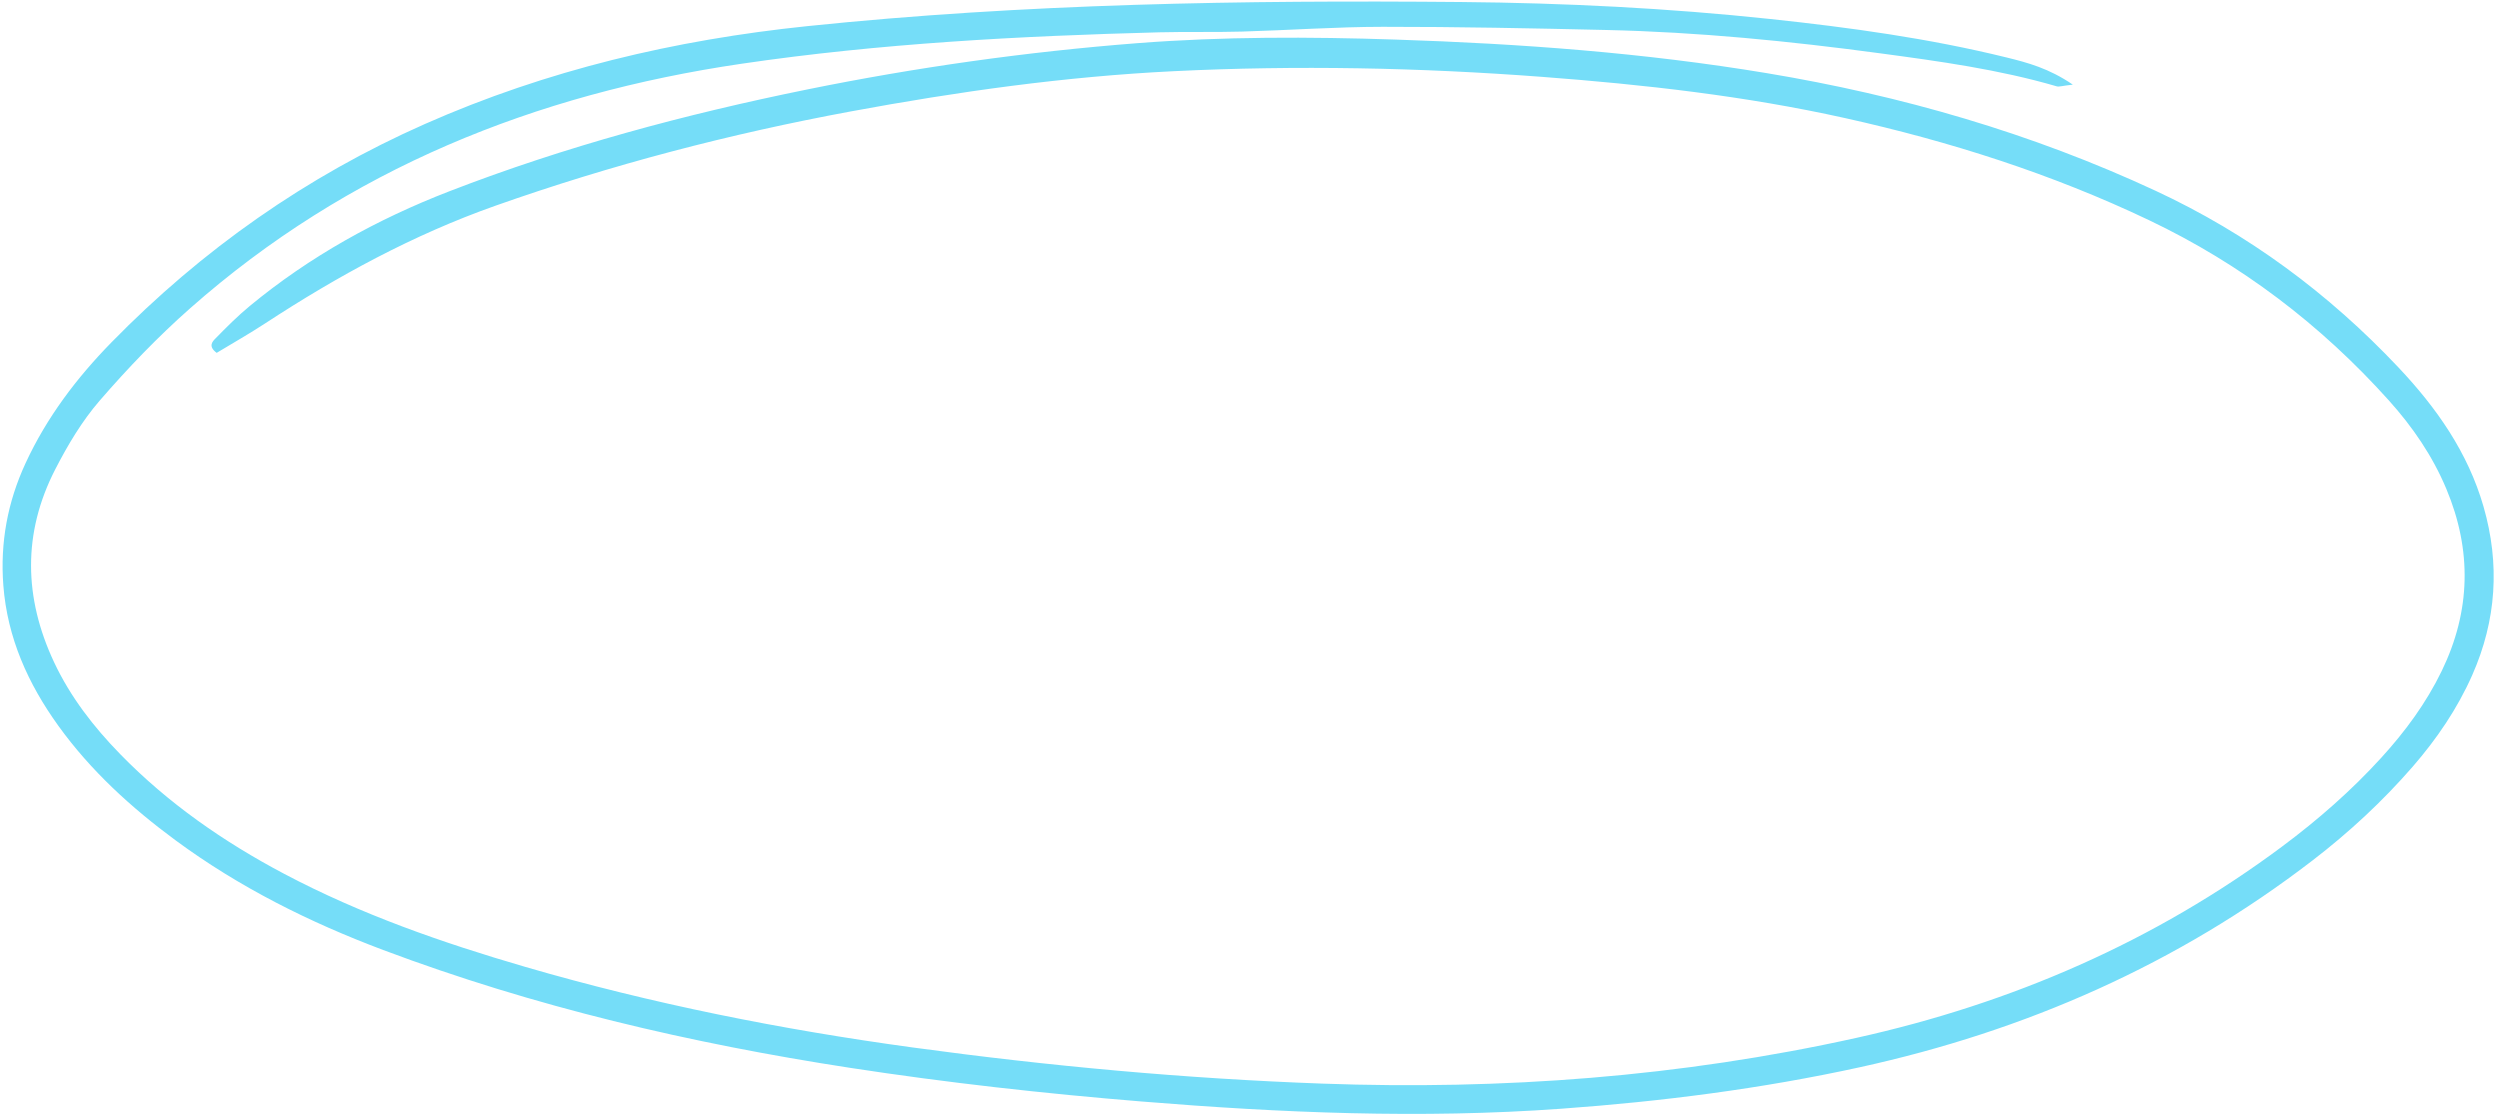<?xml version="1.0" encoding="UTF-8" standalone="no"?><svg xmlns="http://www.w3.org/2000/svg" xmlns:xlink="http://www.w3.org/1999/xlink" fill="#75ddf8" height="209.2" preserveAspectRatio="xMidYMid meet" version="1" viewBox="24.8 151.2 467.5 209.2" width="467.5" zoomAndPan="magnify"><g id="change1_1"><path d="M 412.418 167.027 C 410.355 167.262 409.84 167.469 409.418 167.348 C 398.586 164.184 387.461 162.66 376.312 161.16 C 359.34 158.875 342.316 157.195 325.191 156.809 C 311.262 156.488 297.328 156.203 283.395 156.215 C 274.605 156.223 265.82 156.855 257.031 157.105 C 251.902 157.254 246.766 157.109 241.637 157.242 C 215.473 157.93 189.344 159.312 163.438 163.125 C 124.883 168.797 89.871 182.785 60.355 208.852 C 54.328 214.172 48.711 220.031 43.445 226.113 C 40.125 229.945 37.445 234.461 35.117 238.996 C 29.016 250.887 29.262 262.988 34.906 275.02 C 37.953 281.512 42.285 287.102 47.266 292.211 C 56.227 301.406 66.633 308.629 77.945 314.609 C 92.281 322.188 107.504 327.484 123.012 332.004 C 146.75 338.918 170.926 343.719 195.43 347.07 C 220.887 350.551 246.438 352.906 272.094 353.836 C 305.695 355.055 339.039 352.578 371.934 345.285 C 400.945 338.855 427.676 327.297 451.582 309.48 C 458.266 304.5 464.512 299.031 470.129 292.863 C 474.598 287.957 478.504 282.652 481.406 276.664 C 486.84 265.449 487.074 254.102 482.262 242.613 C 479.676 236.445 475.957 231.02 471.52 226.086 C 458.785 211.91 443.891 200.578 426.664 192.371 C 408.484 183.711 389.426 177.641 369.801 173.277 C 351.148 169.133 332.227 167.012 313.188 165.574 C 290.234 163.84 267.277 163.387 244.297 164.512 C 223.996 165.504 203.91 168.332 183.949 172.027 C 161.328 176.215 139.125 182.008 117.414 189.68 C 102.094 195.098 87.973 202.785 74.426 211.648 C 71.402 213.629 68.25 215.41 65.32 217.184 C 63.629 215.938 64.562 215.031 65.117 214.469 C 67.16 212.379 69.238 210.297 71.488 208.438 C 82.715 199.16 95.293 192.207 108.84 186.965 C 130.559 178.562 152.961 172.562 175.746 167.93 C 196.129 163.789 216.711 160.891 237.43 159.277 C 253.52 158.027 269.668 158.066 285.809 158.602 C 309.043 159.363 332.195 161.059 355.141 164.871 C 380.332 169.059 404.691 176.086 427.895 186.875 C 445.184 194.914 460.234 206.051 473.297 219.898 C 480.422 227.449 486.285 235.77 489.215 245.918 C 492.32 256.695 491.637 267.191 487.117 277.422 C 484.328 283.73 480.48 289.379 475.965 294.578 C 470.328 301.062 464.059 306.867 457.25 312.098 C 432 331.508 403.574 343.988 372.574 350.777 C 354.16 354.809 335.52 357.18 316.711 358.535 C 290.523 360.422 264.441 359.312 238.336 357.184 C 220.051 355.695 201.844 353.664 183.719 350.879 C 153.934 346.297 124.707 339.473 96.453 328.848 C 82.664 323.664 69.566 317.133 57.664 308.363 C 49.352 302.238 41.777 295.34 35.711 286.922 C 30.039 279.051 26.168 270.461 25.422 260.637 C 24.816 252.652 26.219 245.086 29.582 237.812 C 33.535 229.262 39.121 221.887 45.656 215.207 C 62.602 197.887 82.082 184.188 104.277 174.379 C 127.078 164.297 151.008 158.66 175.715 156.094 C 216.391 151.867 257.199 151.211 298.055 151.578 C 317.383 151.754 336.668 152.711 355.883 154.758 C 370.703 156.34 385.48 158.367 399.992 161.938 C 403.969 162.914 407.949 163.977 412.418 167.027" fill="inherit"/></g></svg>